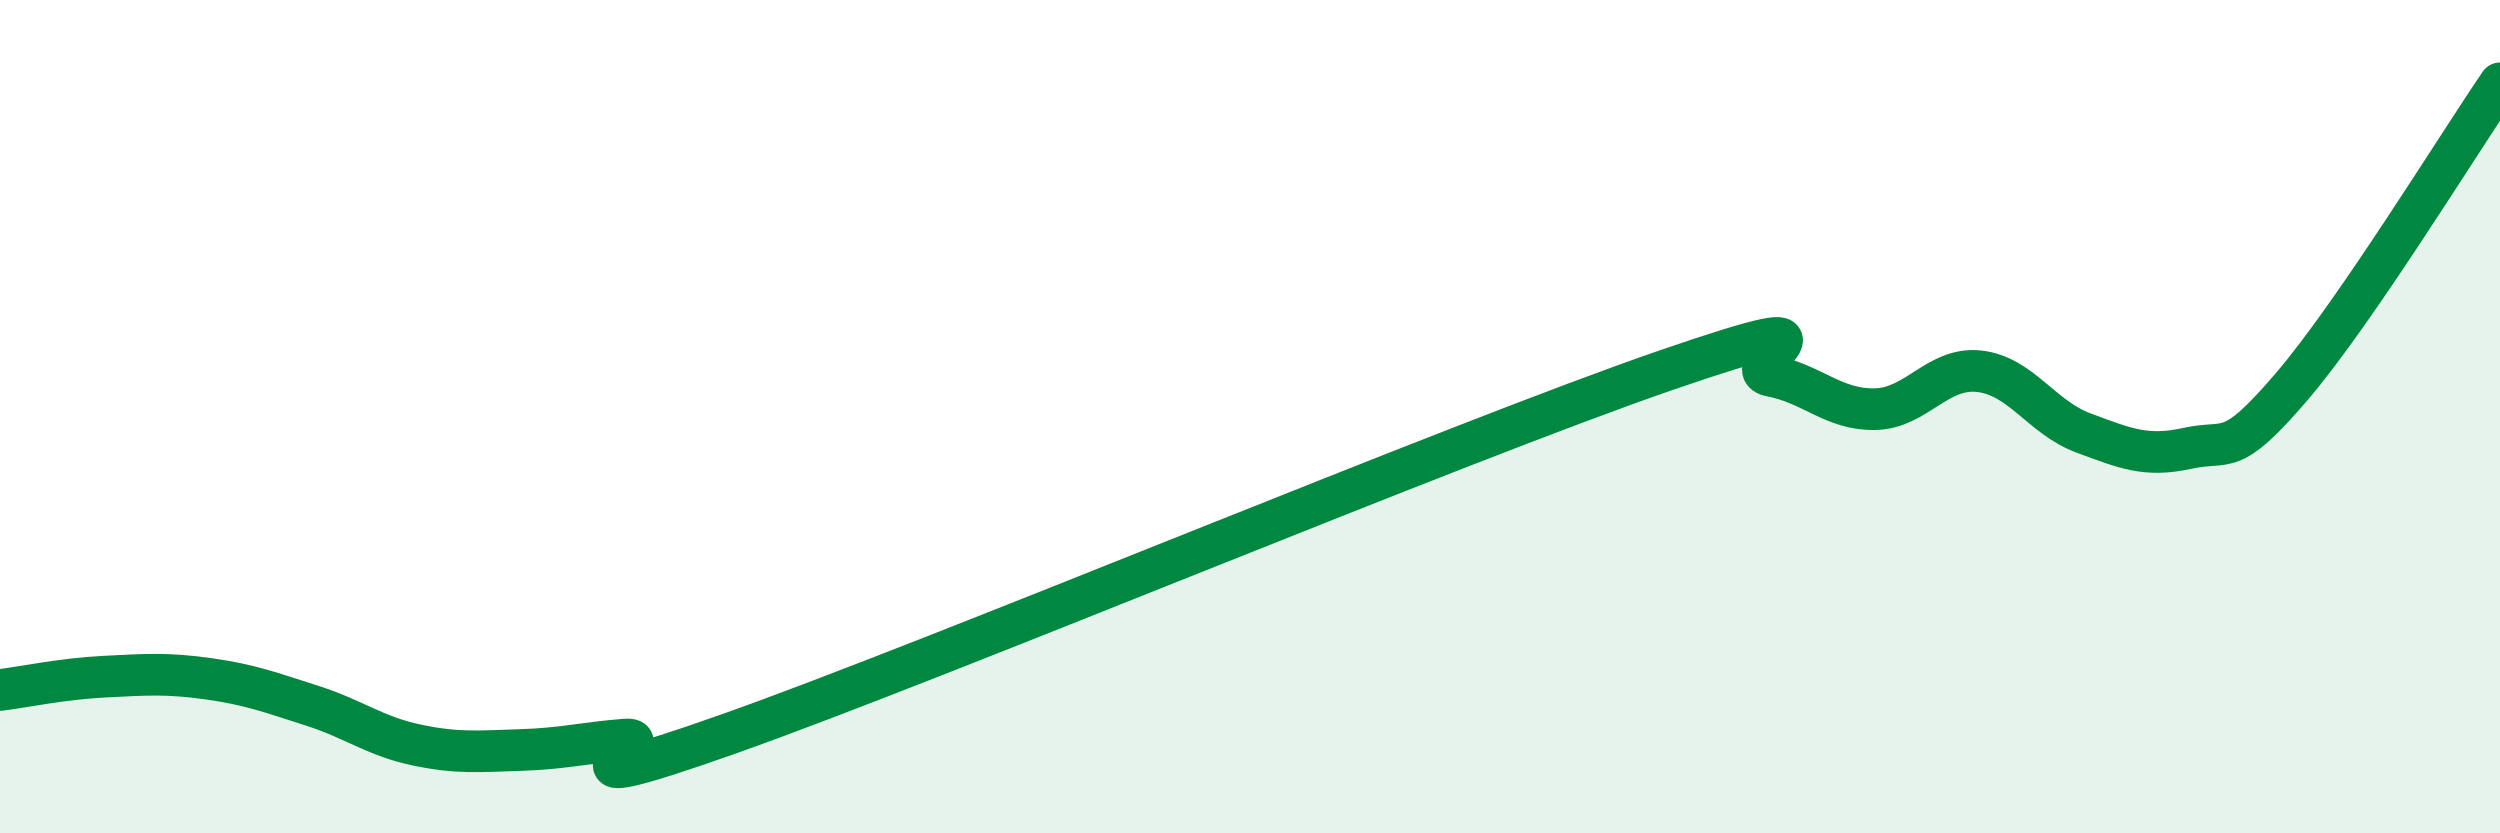
    <svg width="60" height="20" viewBox="0 0 60 20" xmlns="http://www.w3.org/2000/svg">
      <path
        d="M 0,16.56 C 0.5,16.5 1.5,16.29 2.5,16.24 C 3.5,16.19 4,16.15 5,16.29 C 6,16.43 6.5,16.62 7.5,16.94 C 8.5,17.26 9,17.67 10,17.88 C 11,18.09 11.5,18.03 12.5,18 C 13.5,17.97 14,17.83 15,17.75 C 16,17.67 12.5,19.38 17.5,17.61 C 22.5,15.84 35,10.6 40,8.88 C 45,7.16 41.5,8.83 42.5,9.02 C 43.5,9.21 44,9.84 45,9.82 C 46,9.8 46.5,8.8 47.5,8.91 C 48.5,9.02 49,10.02 50,10.39 C 51,10.76 51.5,10.98 52.5,10.76 C 53.5,10.54 53.5,11.03 55,9.28 C 56.5,7.53 59,3.46 60,2L60 20L0 20Z"
        fill="#008740"
        opacity="0.1"
        stroke-linecap="round"
        stroke-linejoin="round"
      />
      <path
        d="M 0,16.56 C 0.5,16.5 1.5,16.29 2.5,16.24 C 3.5,16.19 4,16.15 5,16.29 C 6,16.43 6.5,16.62 7.5,16.94 C 8.5,17.26 9,17.67 10,17.88 C 11,18.09 11.5,18.03 12.5,18 C 13.5,17.97 14,17.83 15,17.75 C 16,17.67 12.5,19.38 17.5,17.61 C 22.5,15.84 35,10.6 40,8.88 C 45,7.16 41.5,8.83 42.5,9.02 C 43.5,9.21 44,9.84 45,9.82 C 46,9.8 46.5,8.8 47.5,8.91 C 48.5,9.02 49,10.02 50,10.39 C 51,10.76 51.5,10.98 52.5,10.76 C 53.5,10.54 53.5,11.03 55,9.28 C 56.5,7.53 59,3.46 60,2"
        stroke="#008740"
        stroke-width="1"
        fill="none"
        stroke-linecap="round"
        stroke-linejoin="round"
      />
    </svg>
  